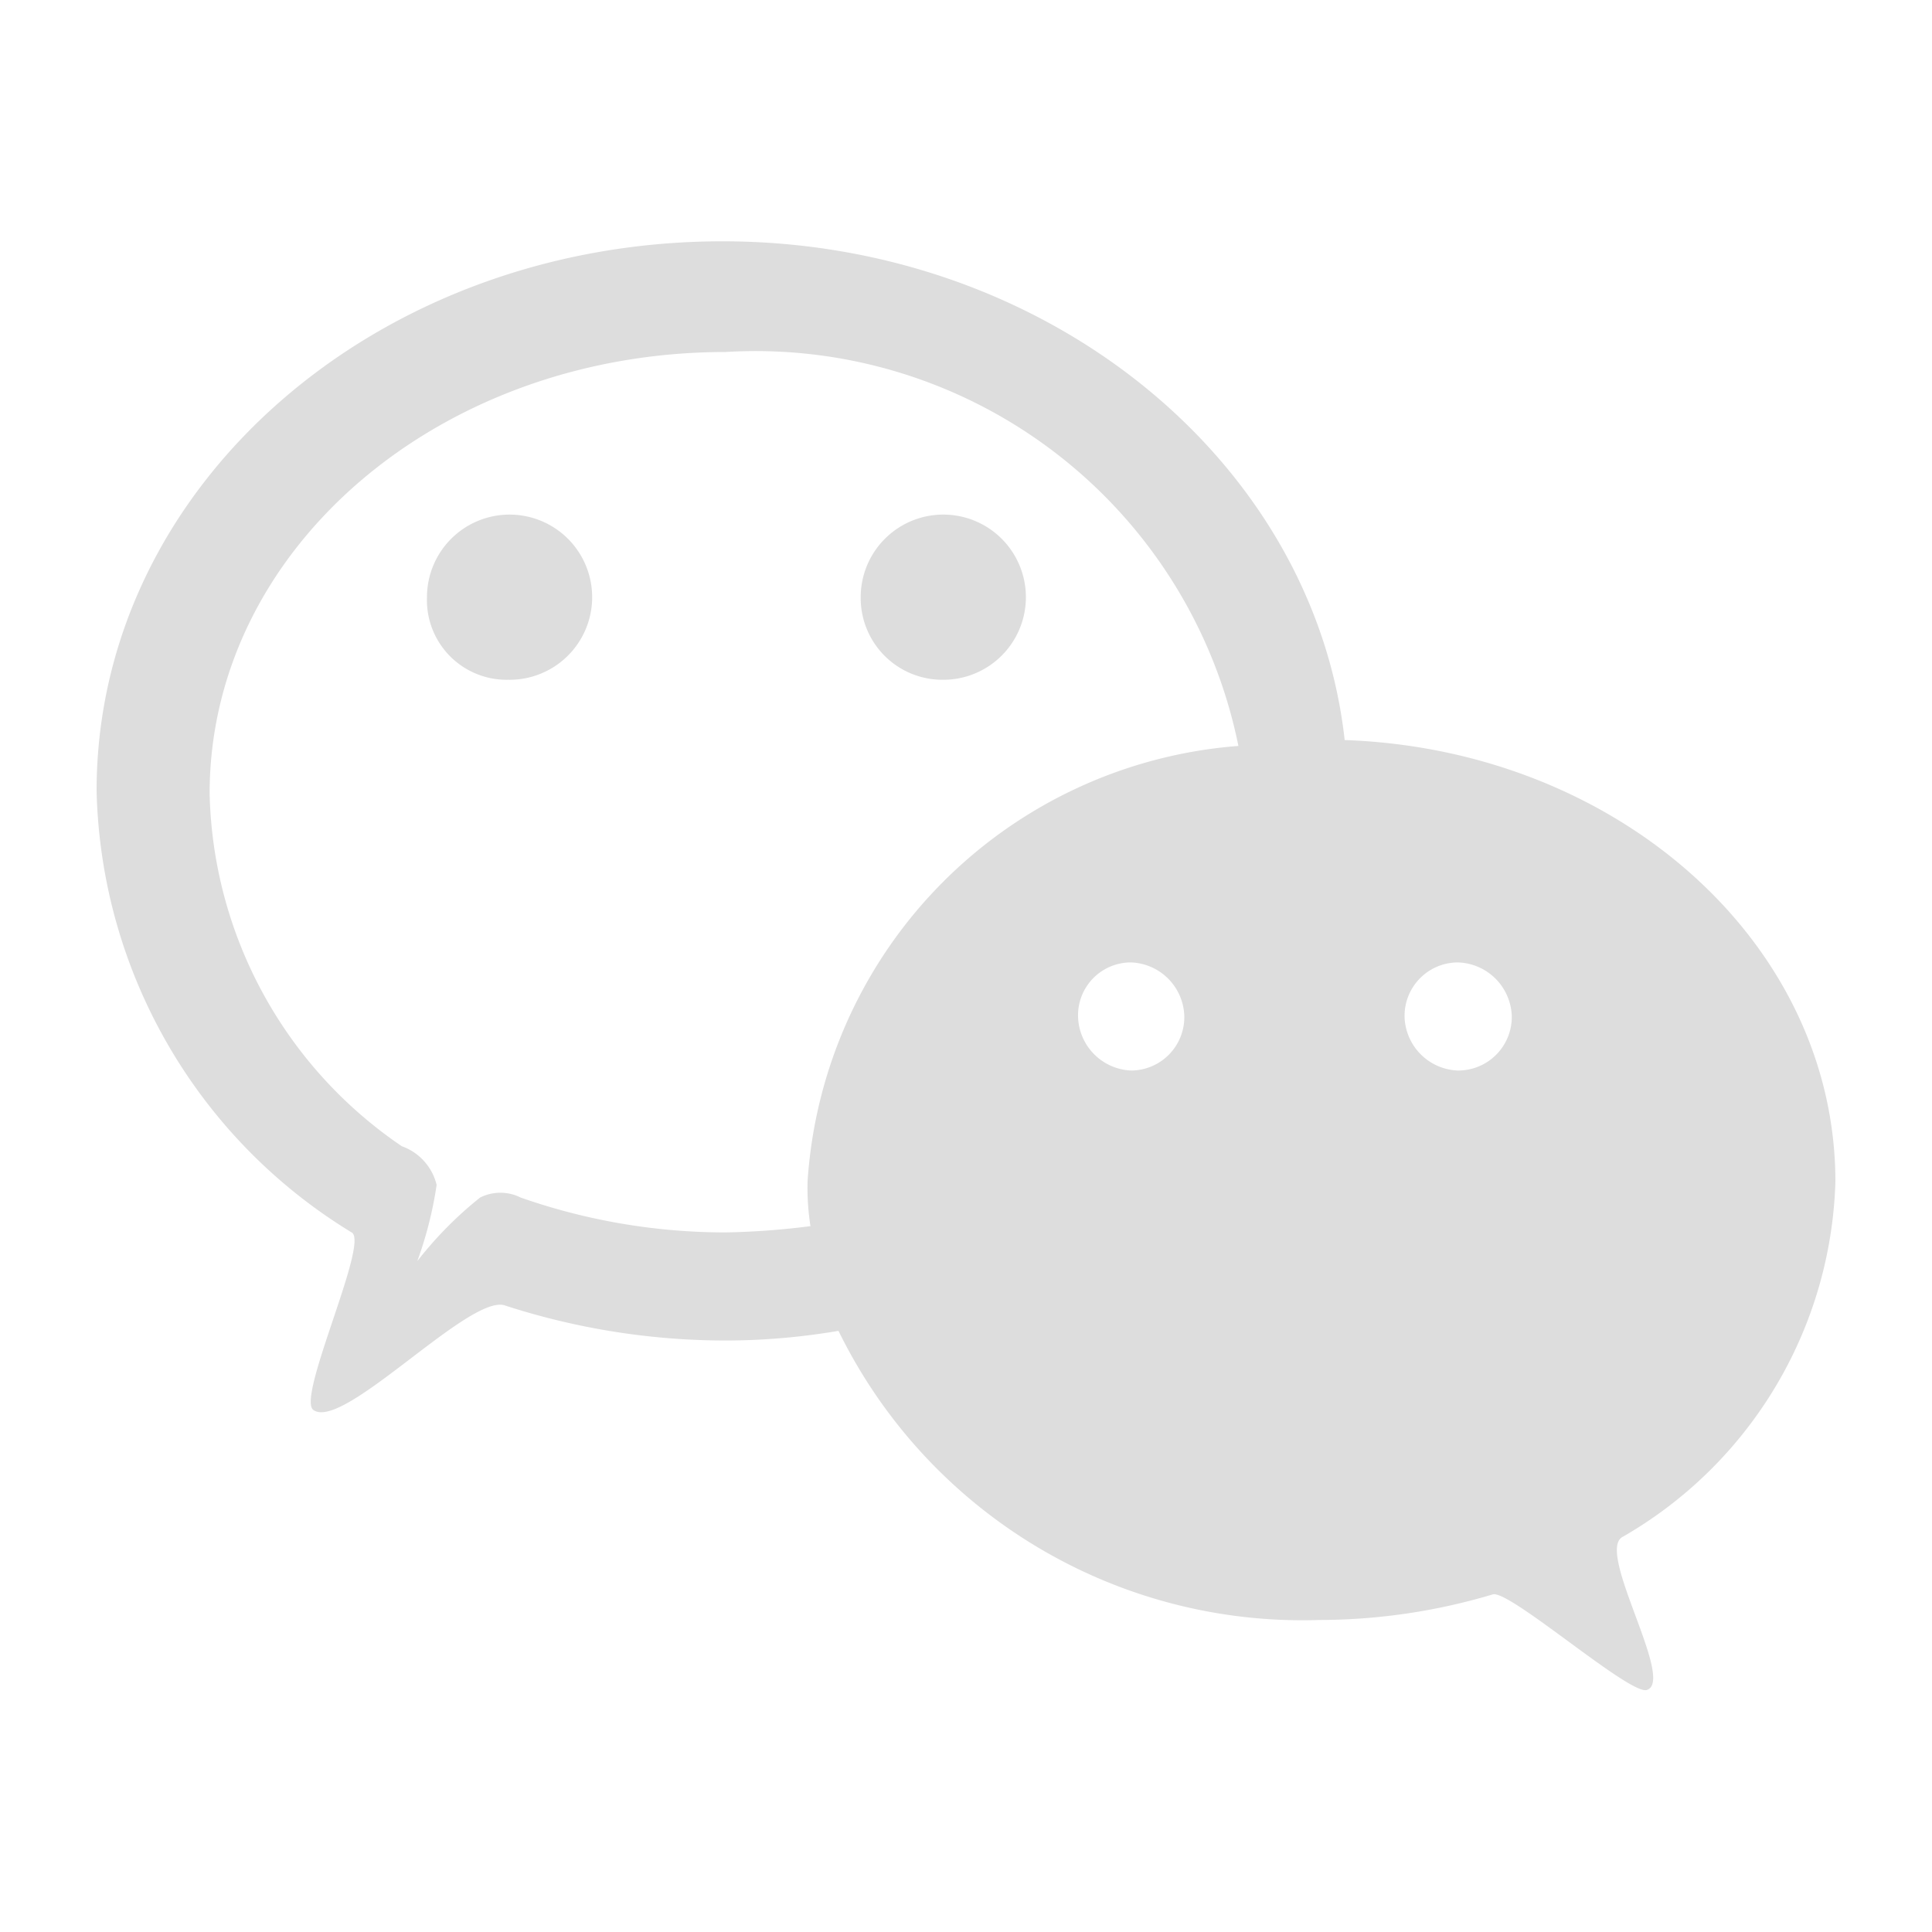 <svg xmlns="http://www.w3.org/2000/svg" width="20" height="20" viewBox="0 0 20 20">
  <defs>
    <style>
      .cls-1 {
        fill: #ddd;
        fill-rule: evenodd;
      }
    </style>
  </defs>
  <path id="形状_15" data-name="形状 15" class="cls-1" d="M1450,312.733c0-2.466-2.25-4.473-5.08-4.572-0.32-2.893-3.09-5.163-6.44-5.163-3.58,0-6.48,2.532-6.48,5.689a5.5,5.5,0,0,0,2.64,4.571c0.19,0.1-.59,1.744-0.39,1.842,0.32,0.2,1.62-1.216,1.98-1.085a7.406,7.406,0,0,0,2.28.362,7,7,0,0,0,1.17-.1,5.347,5.347,0,0,0,4.98,2.993,6.286,6.286,0,0,0,1.79-.264c0.16-.065,1.43,1.053,1.6.988,0.29-.1-0.52-1.414-0.26-1.58a4.39,4.39,0,0,0,2.21-3.682h0Zm-7.29-1.151a0.573,0.573,0,0,1-.55-0.559,0.547,0.547,0,0,1,.55-0.56,0.573,0.573,0,0,1,.55.56A0.553,0.553,0,0,1,1442.71,311.582Zm-3.35,1.151a2.546,2.546,0,0,0,.03.46,7.892,7.892,0,0,1-.88.065,6.418,6.418,0,0,1-2.12-.361,0.467,0.467,0,0,0-.42,0,3.929,3.929,0,0,0-.65.658,4.011,4.011,0,0,0,.2-0.789,0.566,0.566,0,0,0-.36-0.4,4.534,4.534,0,0,1-1.99-3.65c0-2.533,2.38-4.572,5.34-4.572a5.1,5.1,0,0,1,5.31,4.078,4.839,4.839,0,0,0-4.46,4.506h0Zm6.73-1.151a0.573,0.573,0,0,1-.55-0.559,0.553,0.553,0,0,1,.55-0.56,0.575,0.575,0,0,1,.56.56A0.555,0.555,0,0,1,1446.09,311.582Zm-5.33-4.045a0.855,0.855,0,1,0-.85-0.856A0.846,0.846,0,0,0,1440.76,307.537Zm-4.5,0a0.855,0.855,0,1,0-.84-0.856A0.825,0.825,0,0,0,1436.26,307.537Z" transform="translate(-1431 -300.5)"/>
</svg>
